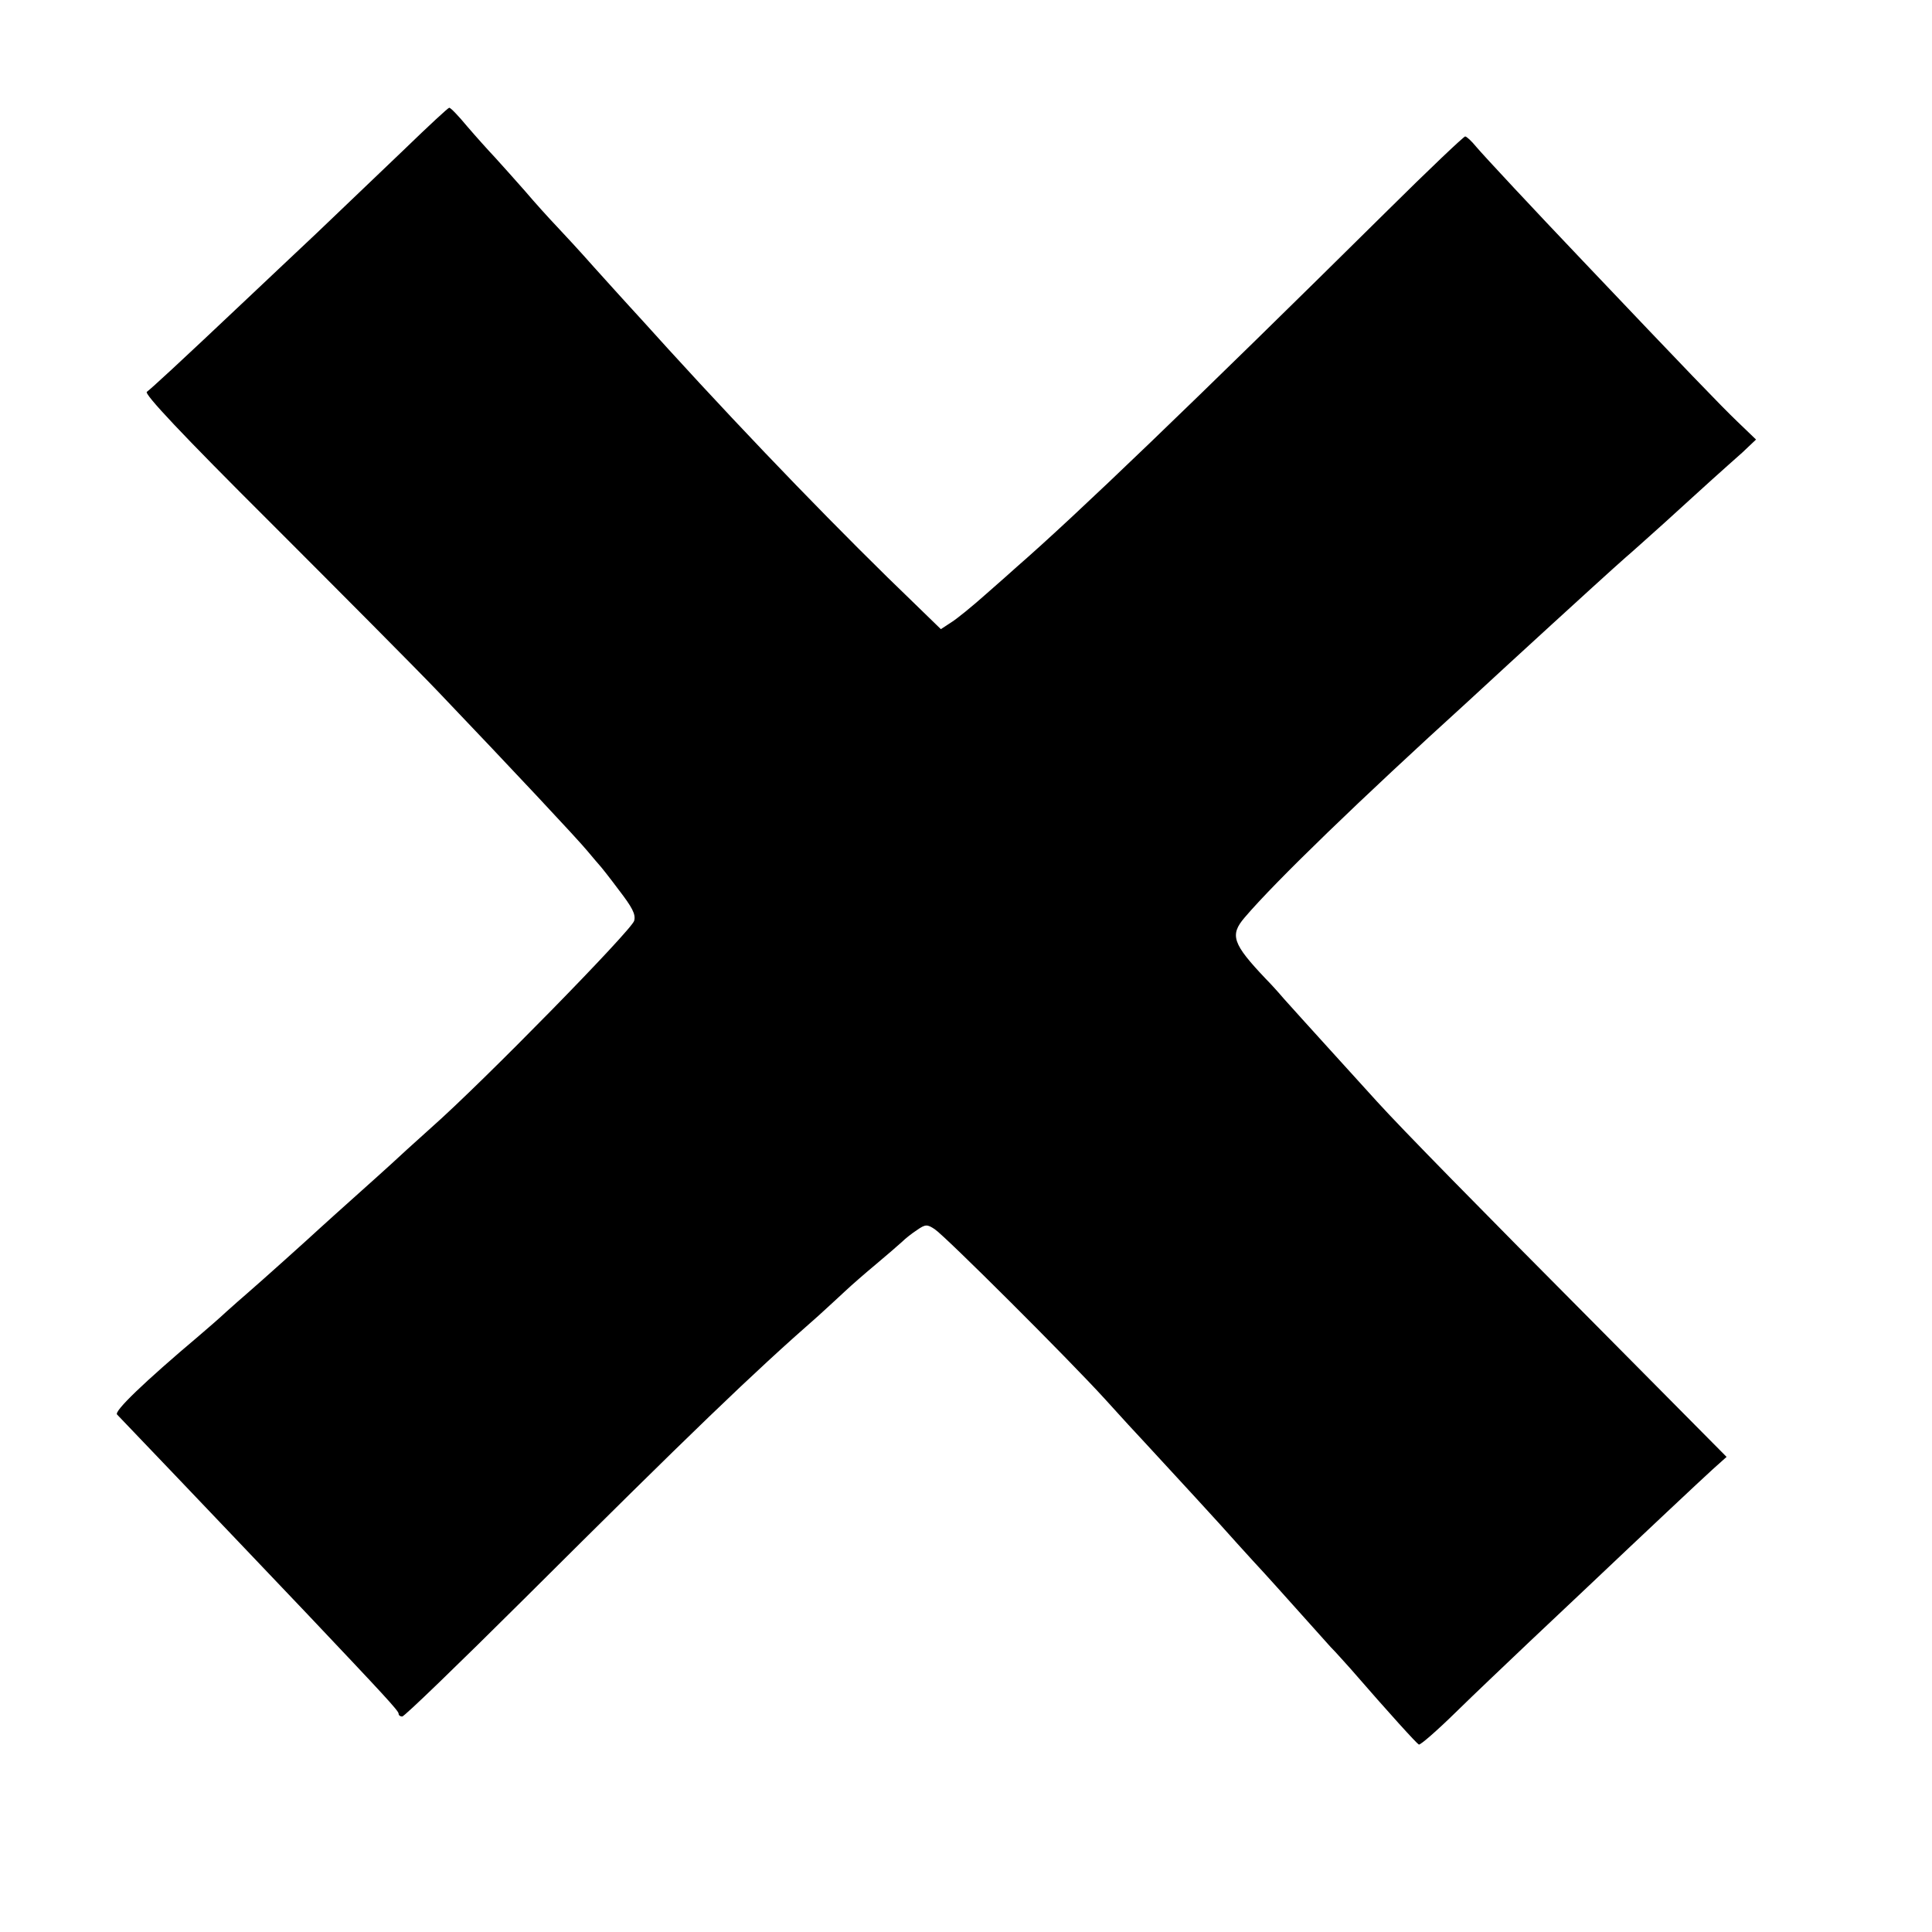 <?xml version="1.0" standalone="no"?>
<!DOCTYPE svg PUBLIC "-//W3C//DTD SVG 20010904//EN"
 "http://www.w3.org/TR/2001/REC-SVG-20010904/DTD/svg10.dtd">
<svg version="1.0" xmlns="http://www.w3.org/2000/svg"
 width="538pt" height="538pt" viewBox="0 0 538 538"
 preserveAspectRatio="xMidYMid meet">
<g transform="translate(0,538) scale(0.1,-0.1)"
fill="#000000" stroke="none">
<path d="M1129 4967 c-64 -61 -176 -168 -248 -237 -73 -69 -152 -143 -175
-165 -220 -208 -287 -269 -297 -276 -9 -5 97 -118 341 -361 195 -195 407 -408
470 -474 210 -220 387 -409 416 -444 16 -19 31 -37 34 -40 3 -3 27 -33 53 -68
37 -48 48 -68 43 -86 -6 -25 -421 -449 -565 -576 -46 -41 -95 -86 -110 -100
-15 -14 -60 -54 -100 -90 -40 -36 -85 -76 -100 -90 -30 -28 -166 -150 -202
-181 -13 -11 -40 -35 -59 -52 -19 -18 -53 -47 -75 -66 -154 -130 -238 -211
-229 -220 10 -10 317 -332 354 -371 19 -20 99 -104 177 -186 211 -223 253
-268 253 -276 0 -5 5 -8 10 -8 6 0 158 147 338 326 466 464 637 629 821 790
24 22 58 53 75 69 18 17 56 50 86 75 30 25 62 53 72 62 9 9 28 24 42 33 23 16
28 16 49 2 30 -20 373 -362 474 -473 44 -49 94 -103 110 -120 73 -79 216 -234
259 -283 27 -30 60 -66 74 -81 14 -15 54 -60 90 -100 36 -40 79 -88 95 -106
17 -17 41 -45 55 -60 112 -129 185 -209 191 -212 4 -2 51 39 103 90 52 51 146
140 207 198 61 58 133 125 159 150 153 145 318 300 350 329 l38 34 -343 346
c-353 355 -560 566 -630 643 -49 54 -219 241 -260 287 -16 19 -39 44 -50 55
-93 98 -101 122 -59 171 85 100 324 331 620 600 30 28 201 185 234 215 48 44
184 168 206 187 12 10 61 54 110 98 48 44 108 98 132 120 25 22 62 56 84 75
l38 36 -52 50 c-45 43 -145 147 -428 445 -140 147 -277 294 -299 320 -13 16
-27 29 -31 29 -4 0 -102 -93 -217 -207 -544 -538 -869 -850 -1031 -991 -10 -9
-49 -44 -87 -77 -37 -33 -80 -68 -96 -78 l-29 -19 -71 69 c-200 192 -453 453
-689 712 -47 52 -96 106 -110 121 -14 15 -56 62 -95 105 -38 43 -86 95 -106
116 -20 21 -59 64 -87 97 -28 32 -66 74 -84 94 -18 19 -53 58 -77 86 -24 29
-46 52 -50 52 -3 0 -58 -51 -122 -113z"/>
</g>
</svg>
